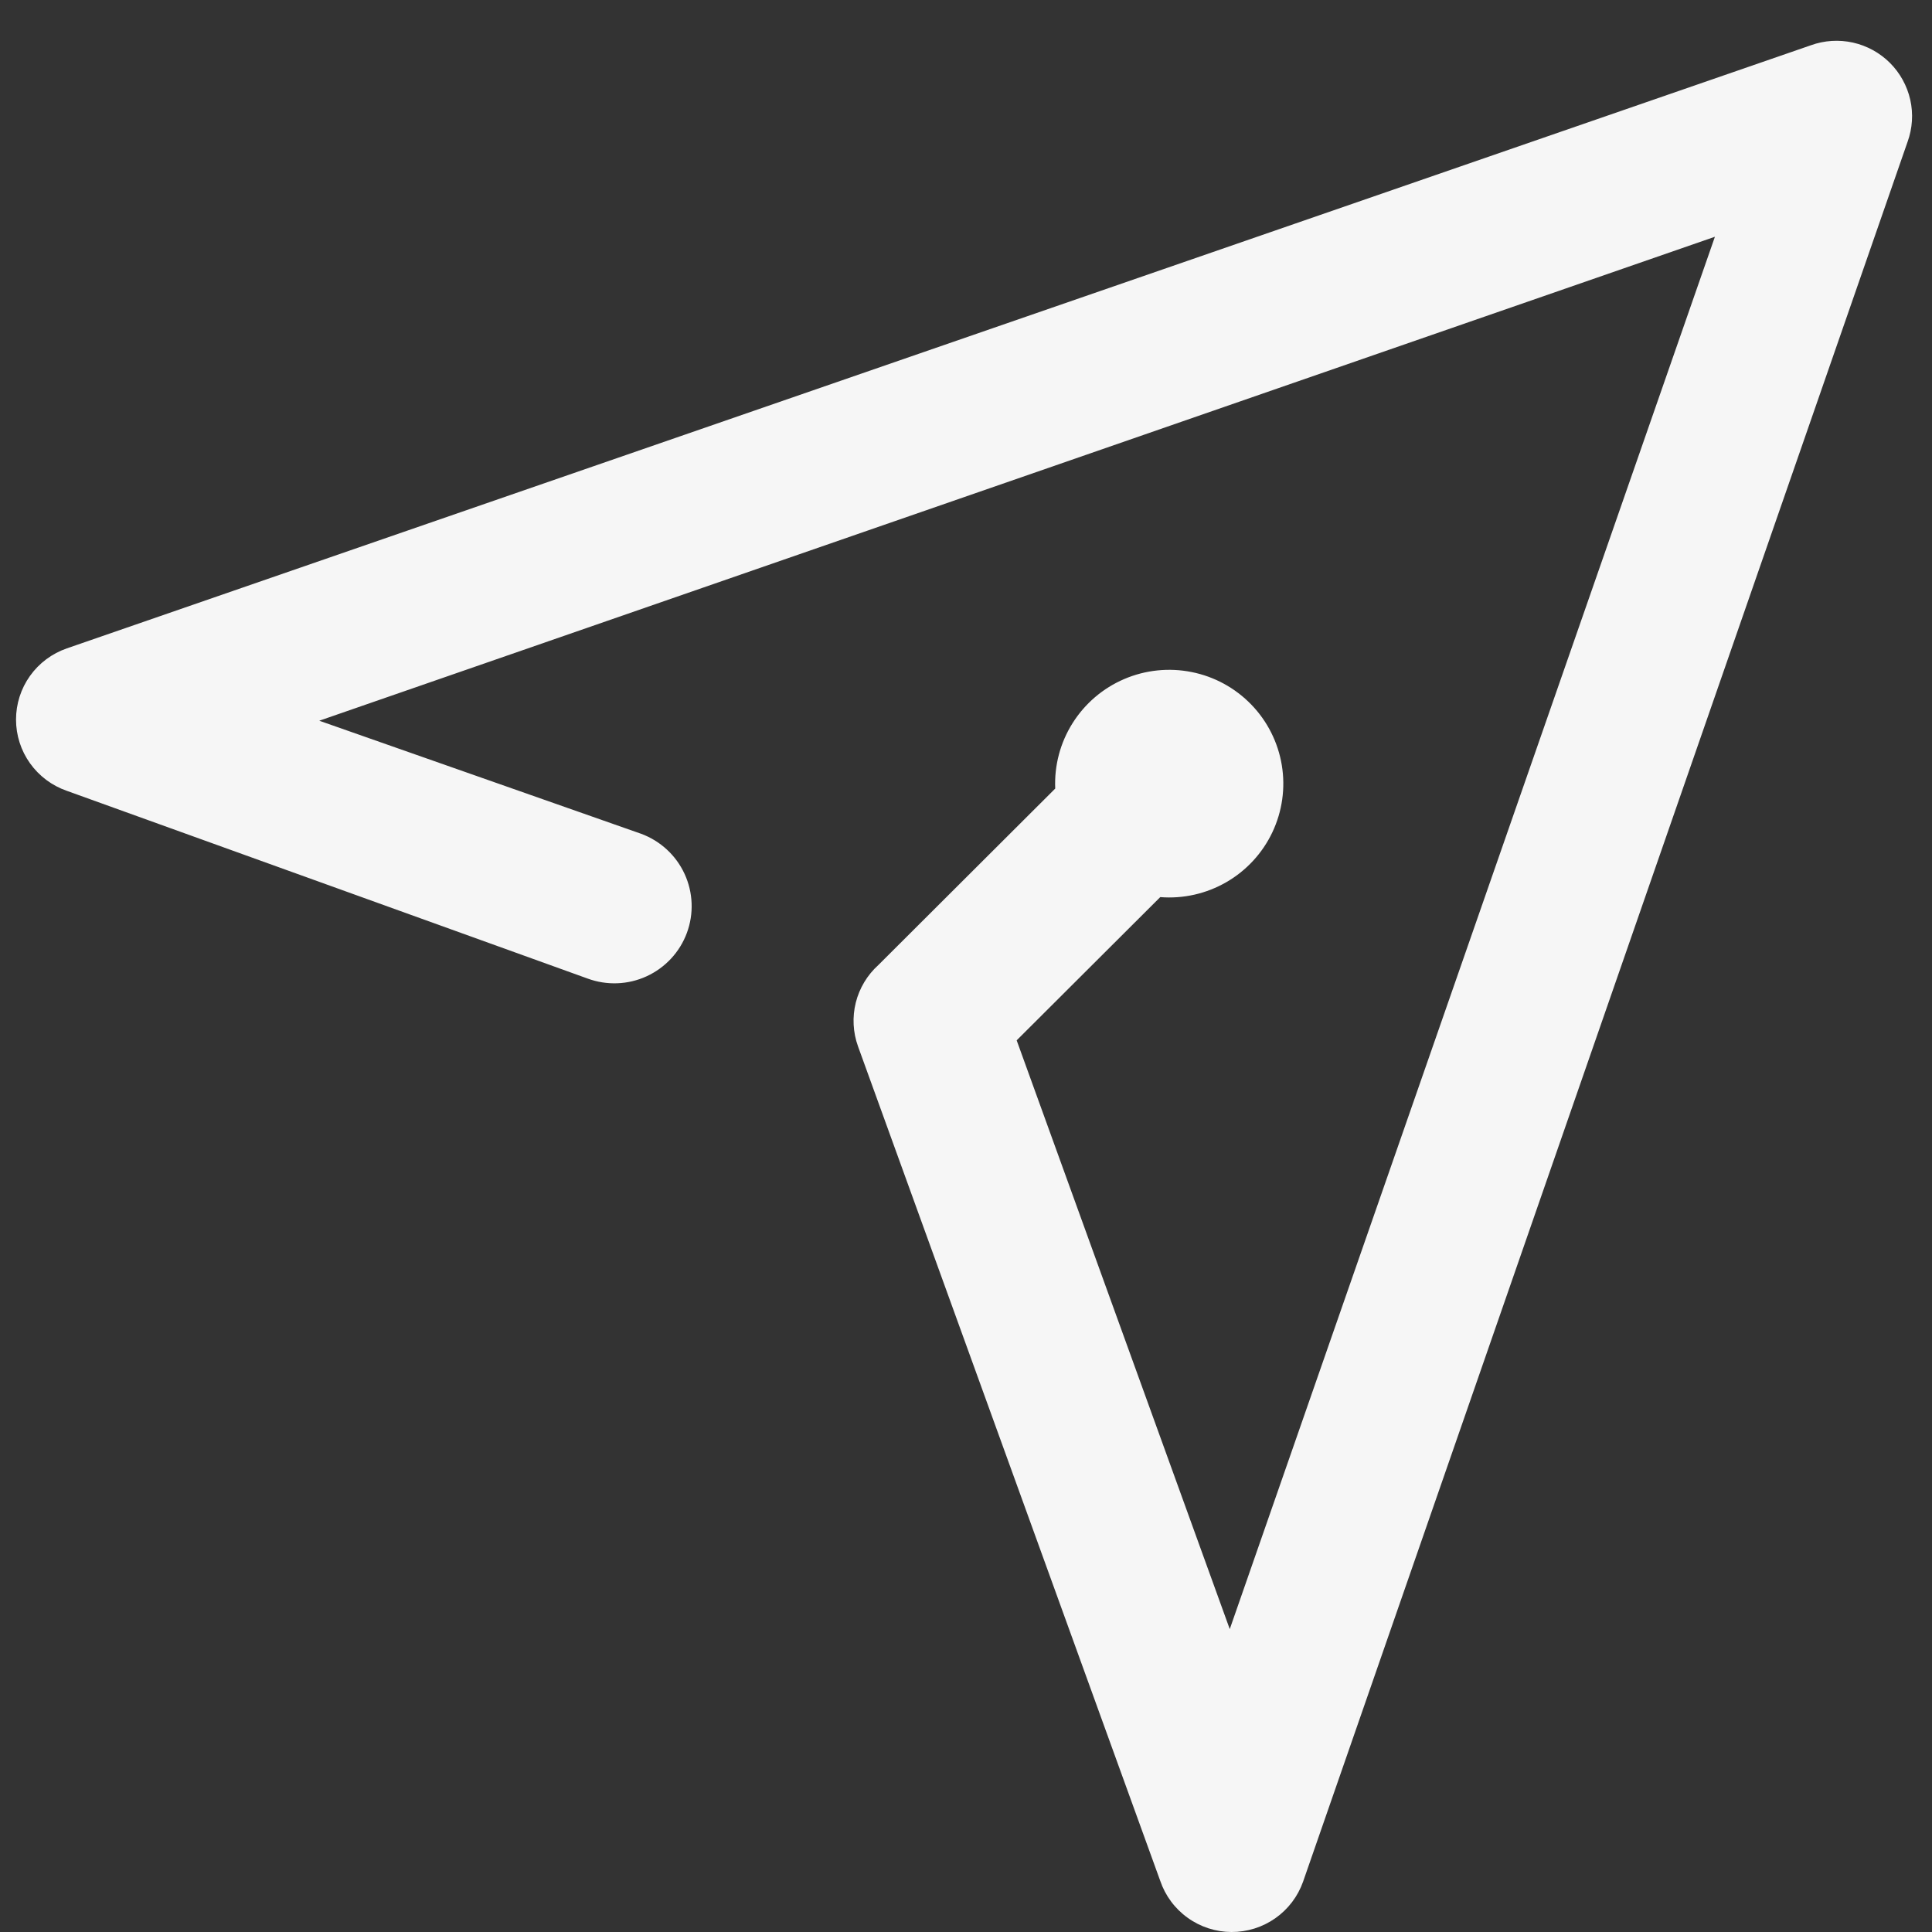 <svg width="44" height="44" viewBox="0 0 44 44" fill="none" xmlns="http://www.w3.org/2000/svg">
<rect x="0" y="0" width="44" height="44" fill="#333333" stroke="none"/>
<path d="M26.424 42.836L19.541 23.831C19.425 23.511 19.408 23.163 19.49 22.833C19.573 22.503 19.752 22.205 20.005 21.977L24.032 17.959C24.009 17.433 24.147 16.913 24.428 16.468C24.709 16.022 25.119 15.672 25.603 15.465C26.088 15.257 26.624 15.202 27.141 15.306C27.658 15.409 28.131 15.668 28.498 16.047C28.864 16.425 29.106 16.906 29.192 17.425C29.278 17.944 29.203 18.477 28.978 18.953C28.753 19.429 28.388 19.825 27.932 20.089C27.476 20.353 26.95 20.473 26.424 20.431L23.154 23.693L28.007 37.102L39.056 5.392L7.271 16.414L14.602 18.989C15.04 19.151 15.396 19.48 15.591 19.903C15.786 20.326 15.805 20.81 15.643 21.247C15.481 21.684 15.151 22.039 14.727 22.234C14.303 22.429 13.818 22.447 13.38 22.285L1.523 18.011C1.185 17.894 0.892 17.675 0.684 17.384C0.476 17.093 0.365 16.745 0.365 16.388C0.365 16.031 0.476 15.683 0.684 15.392C0.892 15.101 1.185 14.883 1.523 14.766L41.241 1.031C41.548 0.92 41.881 0.899 42.2 0.97C42.519 1.041 42.811 1.202 43.042 1.432C43.273 1.663 43.433 1.954 43.505 2.272C43.576 2.59 43.555 2.922 43.444 3.229L29.677 42.853C29.558 43.19 29.337 43.481 29.044 43.687C28.752 43.892 28.402 44.002 28.044 44C27.686 43.998 27.338 43.885 27.048 43.676C26.757 43.468 26.539 43.174 26.424 42.836Z" fill="#F6F6F6"/>
</svg>
